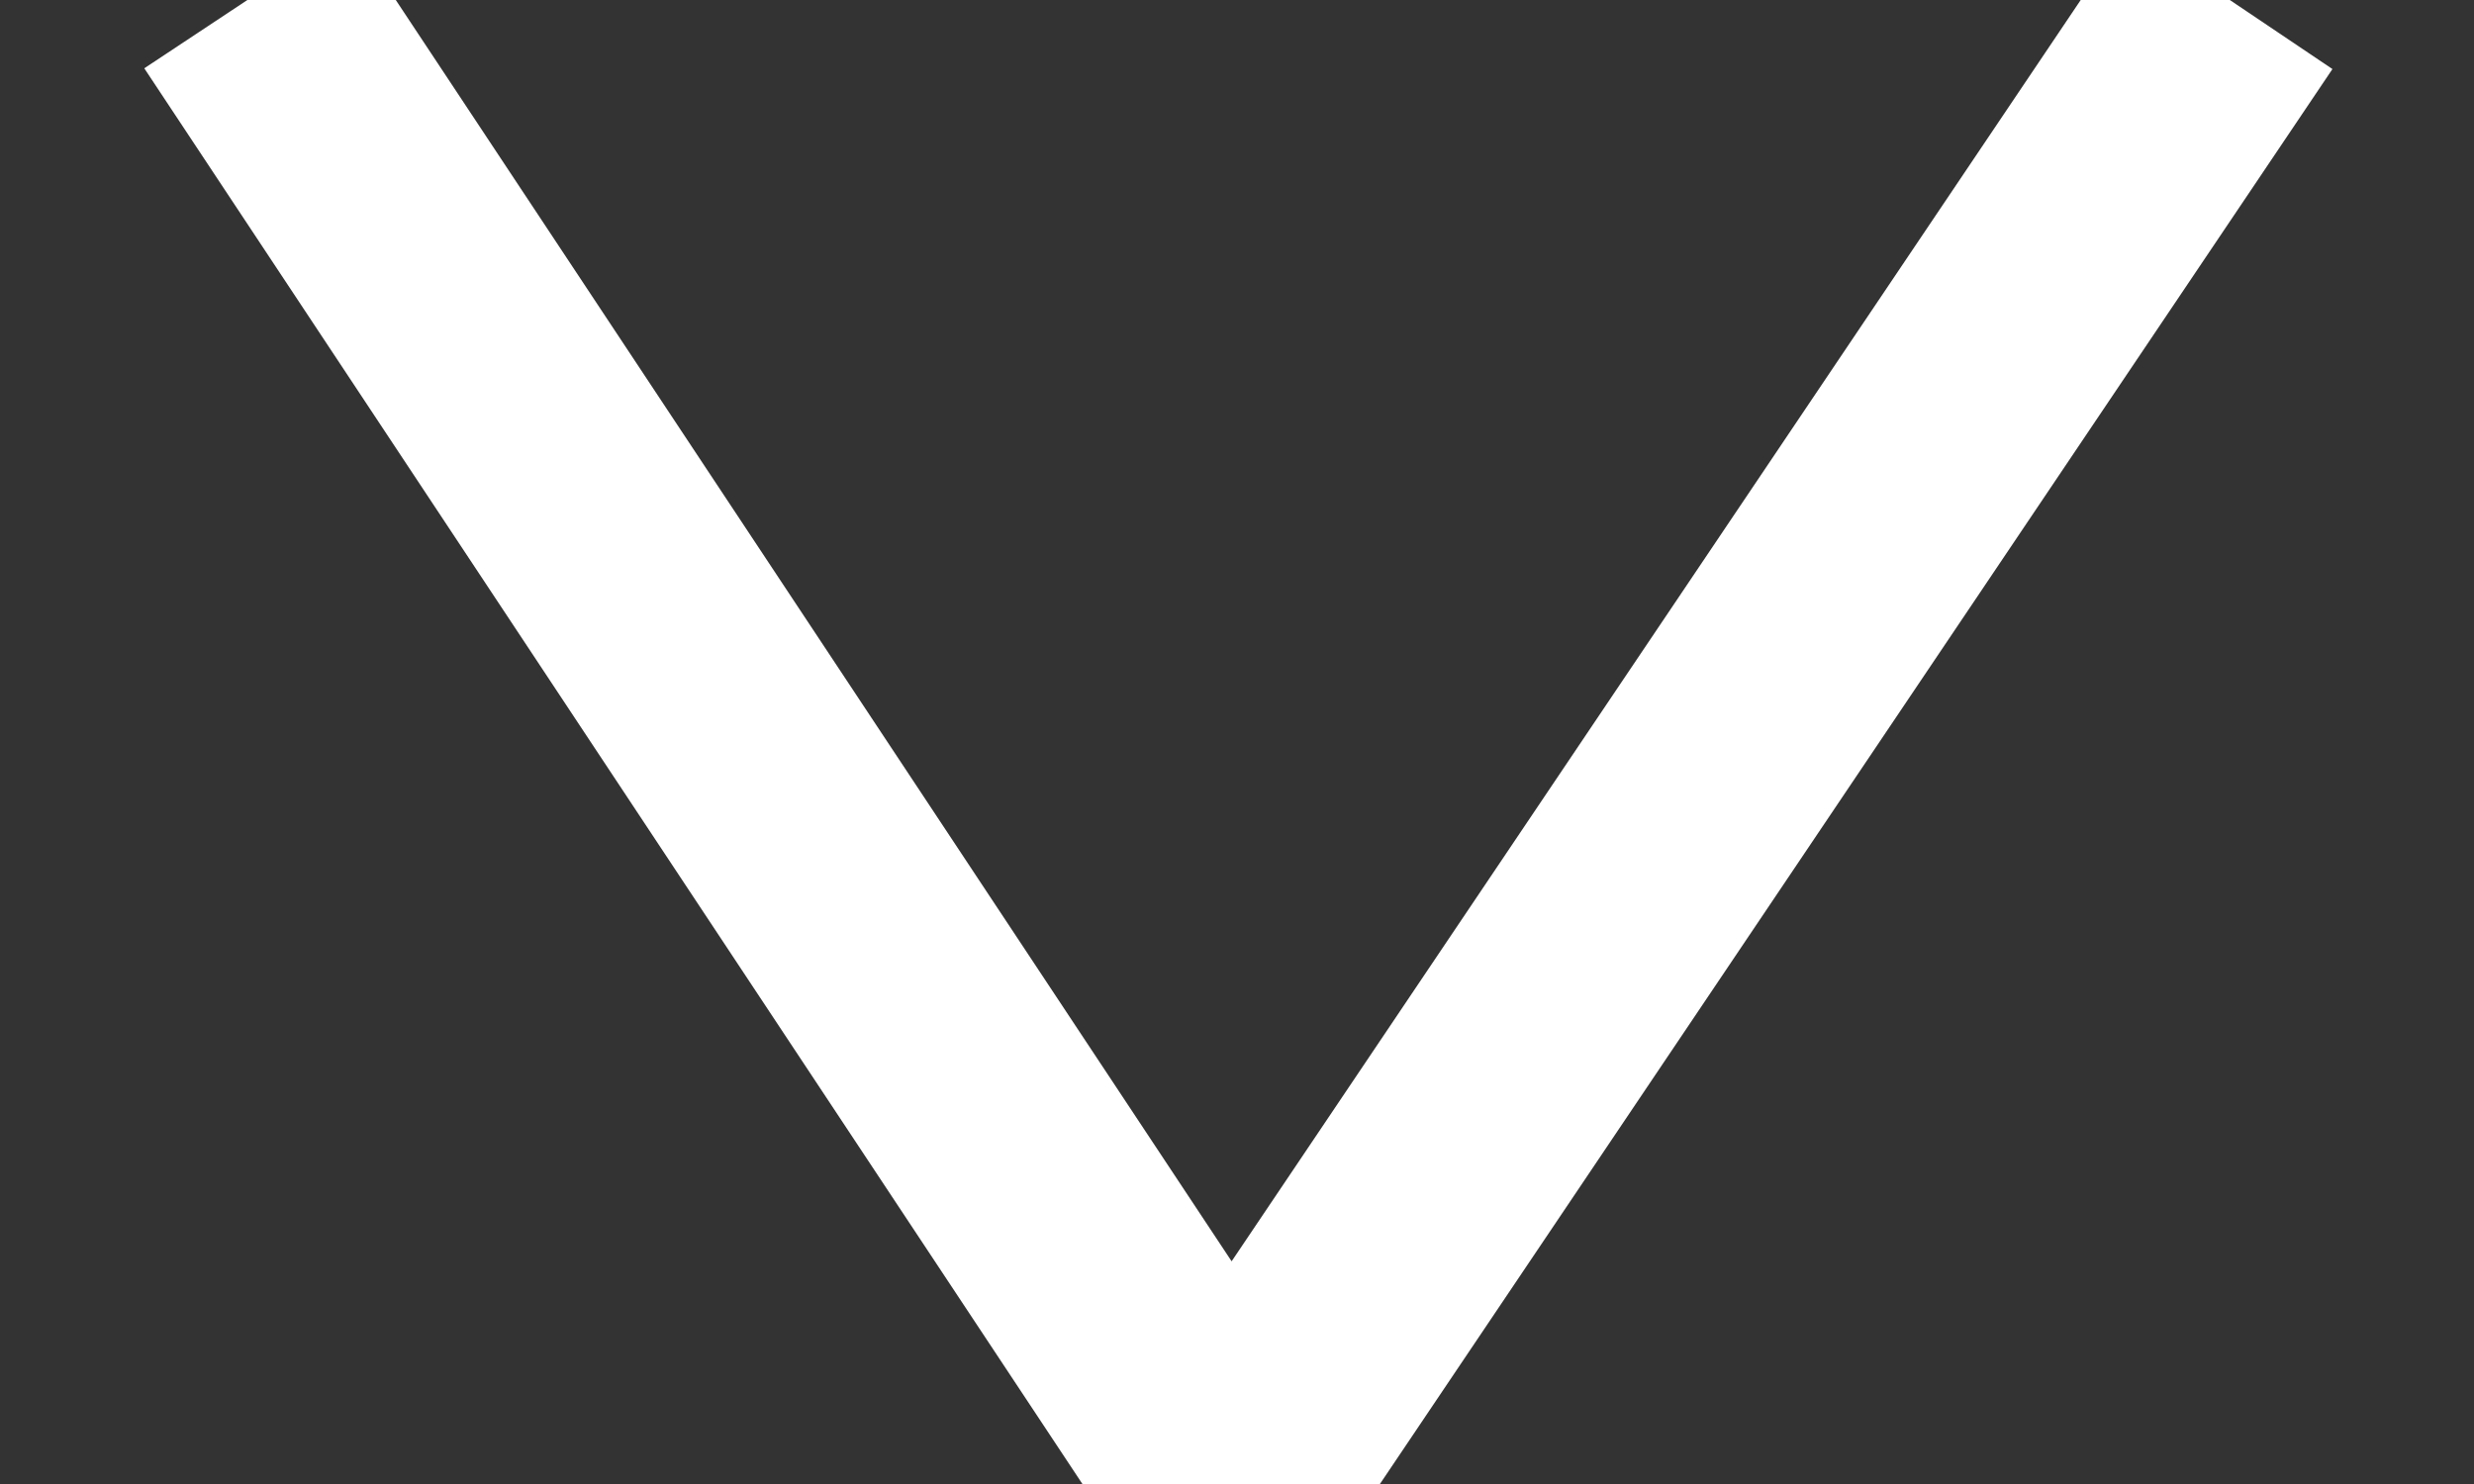 <?xml version="1.0" encoding="UTF-8"?>
<svg width="10px" height="6px" viewBox="0 0 10 6" version="1.1" xmlns="http://www.w3.org/2000/svg" xmlns:xlink="http://www.w3.org/1999/xlink">
    <rect x="0" y="0" width="10" height="6" fill="#333333" stroke="none"/>
    <!-- Generator: Sketch 52.4 (67378) - http://www.bohemiancoding.com/sketch -->
    <title>dropdown arrow</title>
    <desc>Created with Sketch.</desc>
    <g id="Page-1" stroke="none" stroke-width="1" fill="none" fill-rule="evenodd">
        <g id="Desktop-V2.2.a" transform="translate(-894, -34)" fill-rule="nonzero" stroke="#FFFFFF">
            <polyline id="dropdown-arrow" points="895 34 898.975 40 903.013 34"></polyline>
        </g>
    </g>
</svg>